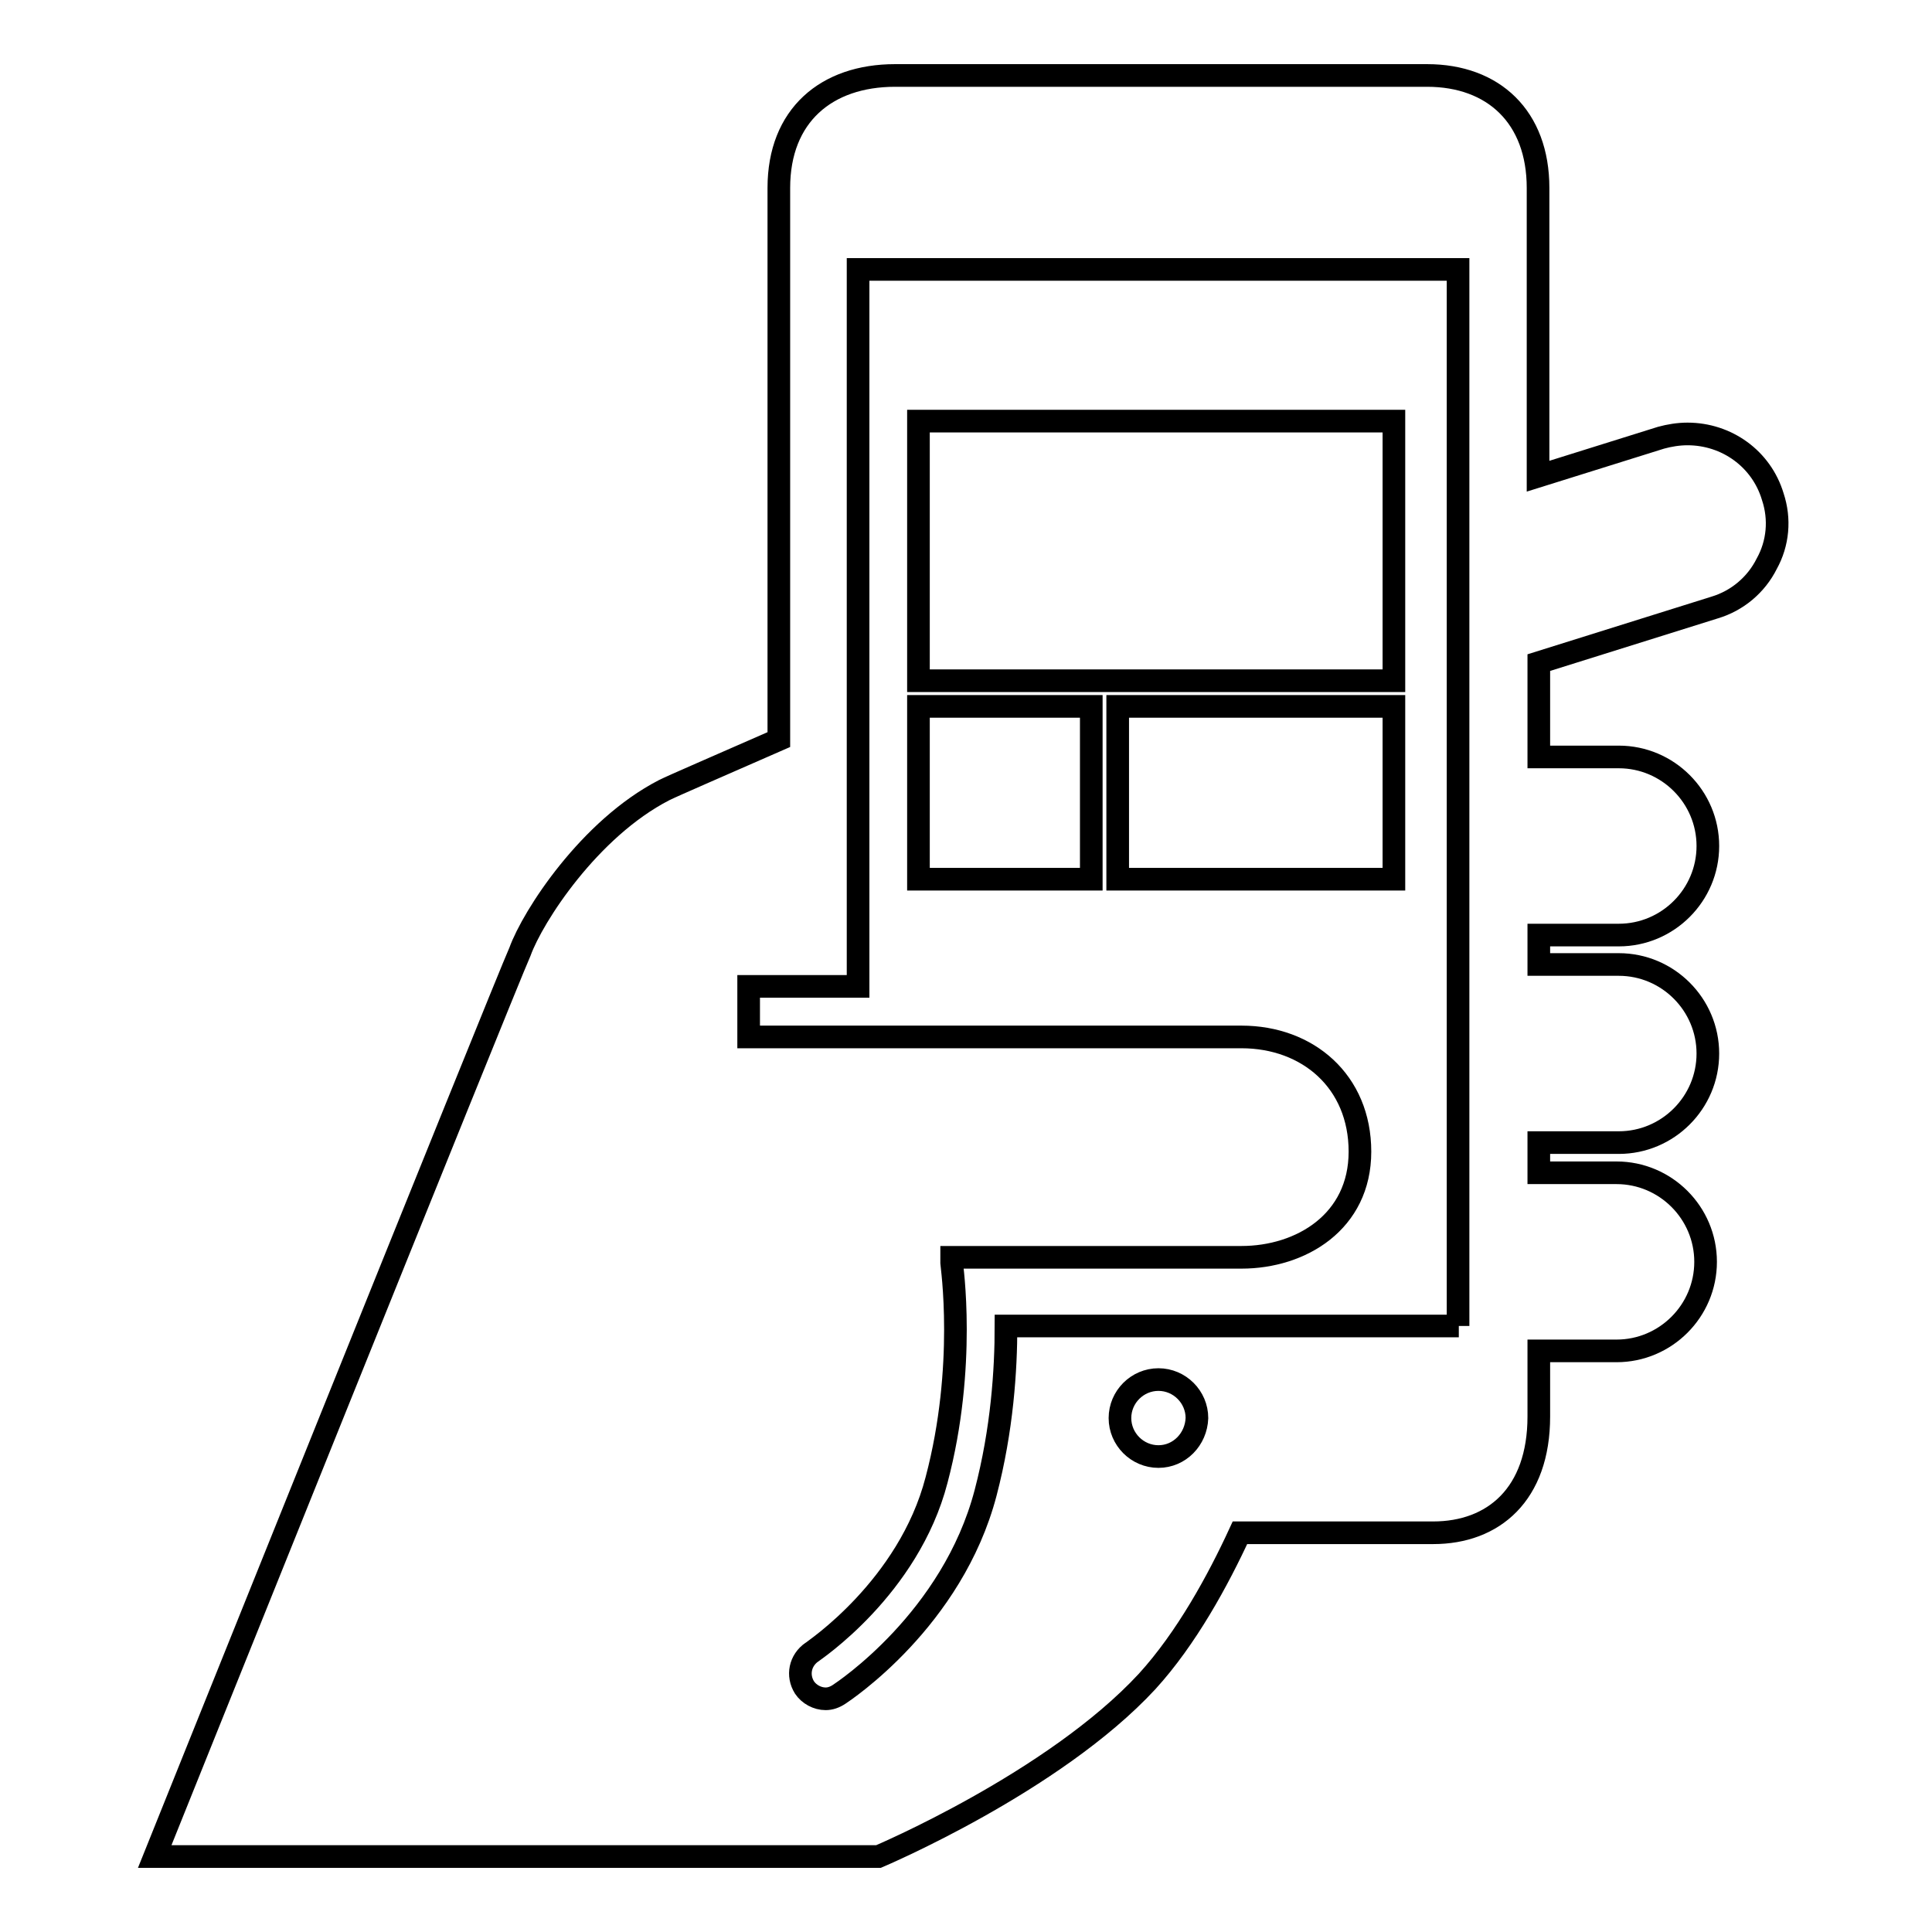 <?xml version="1.0" encoding="utf-8"?>
<!-- Svg Vector Icons : http://www.onlinewebfonts.com/icon -->
<!DOCTYPE svg PUBLIC "-//W3C//DTD SVG 1.1//EN" "http://www.w3.org/Graphics/SVG/1.1/DTD/svg11.dtd">
<svg version="1.1" xmlns="http://www.w3.org/2000/svg" xmlns:xlink="http://www.w3.org/1999/xlink" x="0px" y="0px" viewBox="0 0 256 256" enable-background="new 0 0 256 256" xml:space="preserve">
<g><g><path stroke-width="3" fill-opacity="0" stroke="#000000"  d="M234.9,65.8c-1.5-5-6.1-8.3-11.3-8.3c-1.2,0-2.4,0.2-3.5,0.5l-16.3,5.1V24.9c0-9.4-5.9-14.9-14.7-14.9h-70.5c-9.1,0-15.4,5.3-15.4,14.9V98c-8.2,3.6-14,6.1-15.2,6.7c-9.9,5.1-17.4,16.7-19.1,21.4C66.8,130.8,20.5,246,20.5,246h95.9c0,0,23.2-9.8,35.6-23.2c5.2-5.7,9.4-13.4,12.3-19.7h25.6c8,0,14-5.1,14-15.4v-8.7h10.3c6.5,0,11.8-5.3,11.8-11.8c0-6.5-5.3-11.8-11.8-11.8h-10.3v-4h10.6c6.5,0,11.8-5.3,11.8-11.8s-5.3-11.8-11.8-11.8h-10.6v-3.9h10.6c6.5,0,11.8-5.3,11.8-11.8s-5.3-11.8-11.8-11.8h-10.6V87.8l23.3-7.3c3-0.9,5.5-3,6.9-5.8C235.6,72,235.9,68.8,234.9,65.8z M153.5,193c-2.8,0-5.1-2.3-5.1-5.1c0-2.8,2.3-5.1,5.1-5.1c2.8,0,5.1,2.3,5.1,5.1C158.5,190.7,156.3,193,153.5,193z M193.3,175.7h-60c0,5.8-0.5,13.7-2.7,22.1c-4.4,16.8-18.8,26.3-19.4,26.7c-0.6,0.4-1.2,0.6-1.8,0.6c-1.1,0-2.2-0.6-2.8-1.5c-1-1.6-0.6-3.6,1-4.7c0.1-0.1,12.8-8.5,16.5-22.8c4-15.1,2-28.5,2-28.7c0-0.3,0-0.6,0-0.8h38.4c7.9,0,15.7-4.7,15.7-14c0-9.3-6.9-15.2-15.7-15.2H99.2v-6.7h14.5v-95h79.5V175.7L193.3,175.7L193.3,175.7z"/><path stroke-width="3" fill-opacity="0" stroke="#000000"  d="M121.7,55.8h63v34.4h-63V55.8L121.7,55.8z"/><path stroke-width="3" fill-opacity="0" stroke="#000000"  d="M121.7,93.6h22.9v22.9h-22.9L121.7,93.6L121.7,93.6z"/><path stroke-width="3" fill-opacity="0" stroke="#000000"  d="M148.1,93.6h36.6v22.9h-36.6V93.6L148.1,93.6z"/></g></g>
</svg>